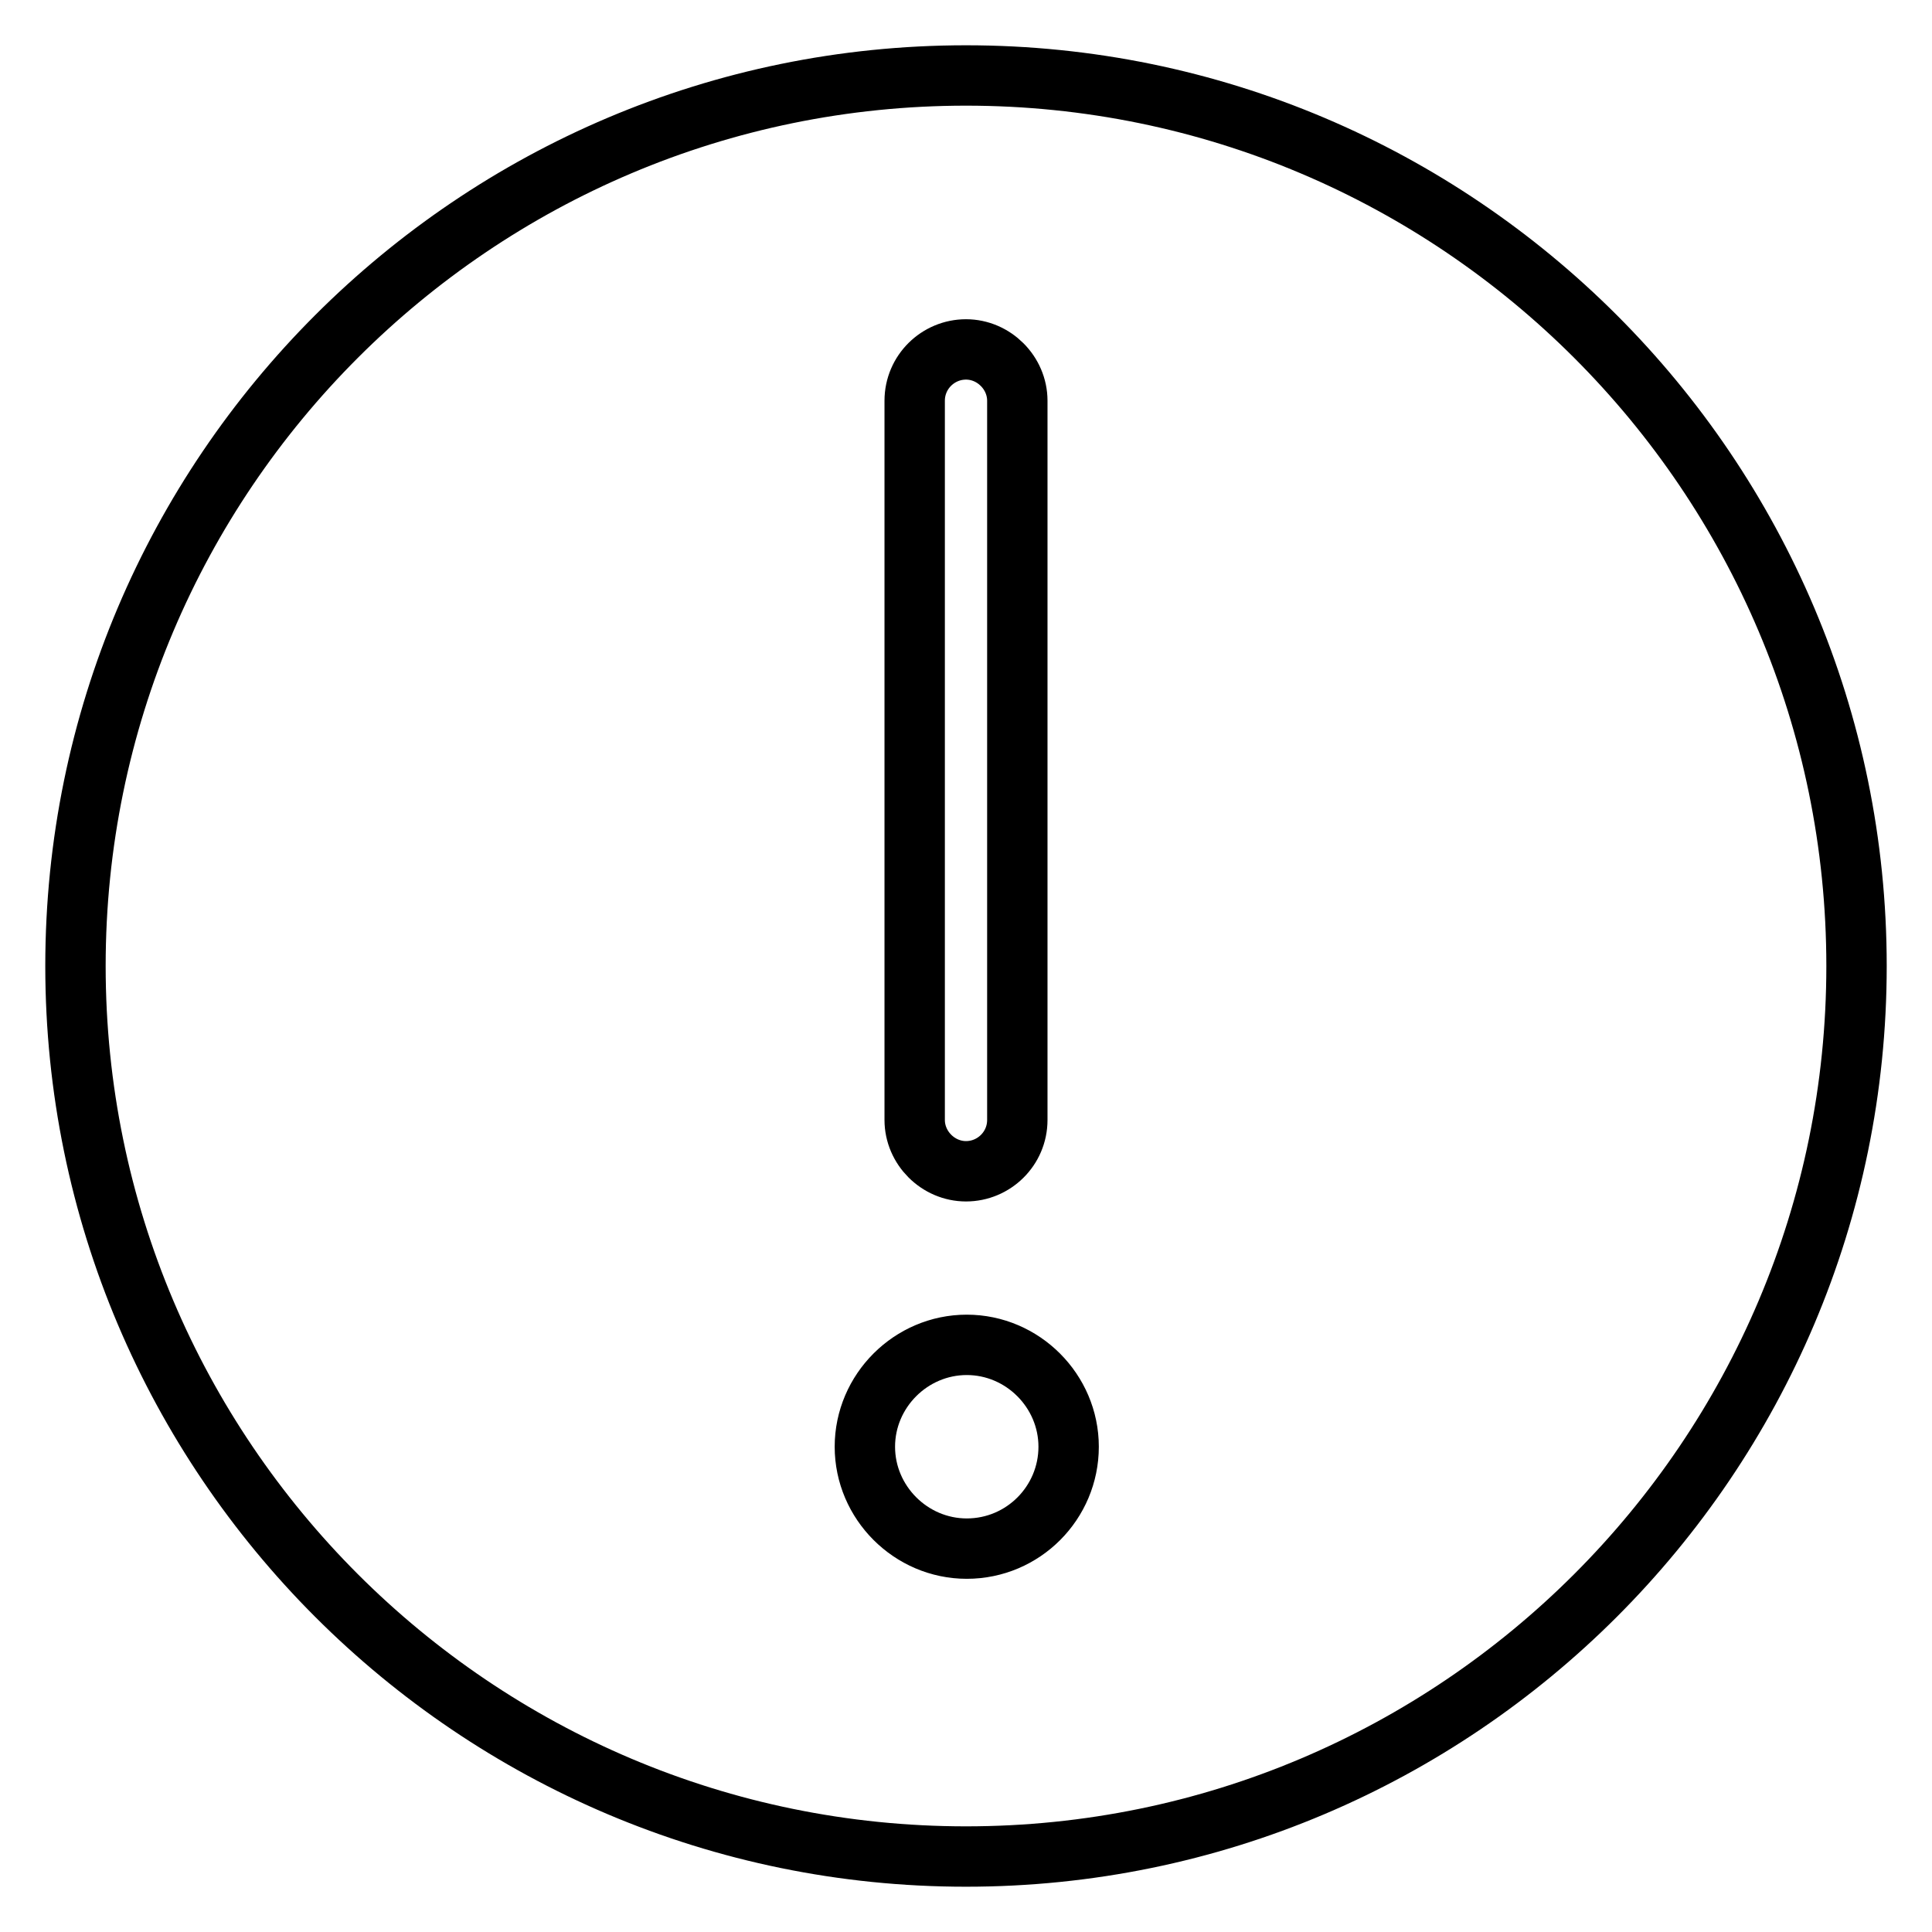 <?xml version="1.0" encoding="utf-8"?>
<!-- Svg Vector Icons : http://www.onlinewebfonts.com/icon -->
<!DOCTYPE svg PUBLIC "-//W3C//DTD SVG 1.1//EN" "http://www.w3.org/Graphics/SVG/1.1/DTD/svg11.dtd">
<svg version="1.1" xmlns="http://www.w3.org/2000/svg" xmlns:xlink="http://www.w3.org/1999/xlink" x="0px" y="0px" viewBox="0 0 256 256" enable-background="new 0 0 256 256" xml:space="preserve">
<g> <path stroke-width="8" fill-opacity="0" stroke="#000000"  d="M128,10C62.9,10,10,62.9,10,128c0,65.1,52.9,118,118,118c65.1,0,118-52.9,118-118C246,62.9,193.1,10,128,10 z M121.2,53.1c0-3.8,3.1-6.8,6.8-6.8c3.7,0,6.8,3.1,6.8,6.8v95.3c0,3.8-3.1,6.8-6.8,6.8c-3.7,0-6.8-3.1-6.8-6.8V53.1z M128.1,205.2 c-7.4,0-13.5-6.1-13.5-13.5c0-7.4,6.1-13.5,13.5-13.5s13.5,6.1,13.5,13.5C141.6,199.1,135.6,205.2,128.1,205.2z"/></g>
</svg>